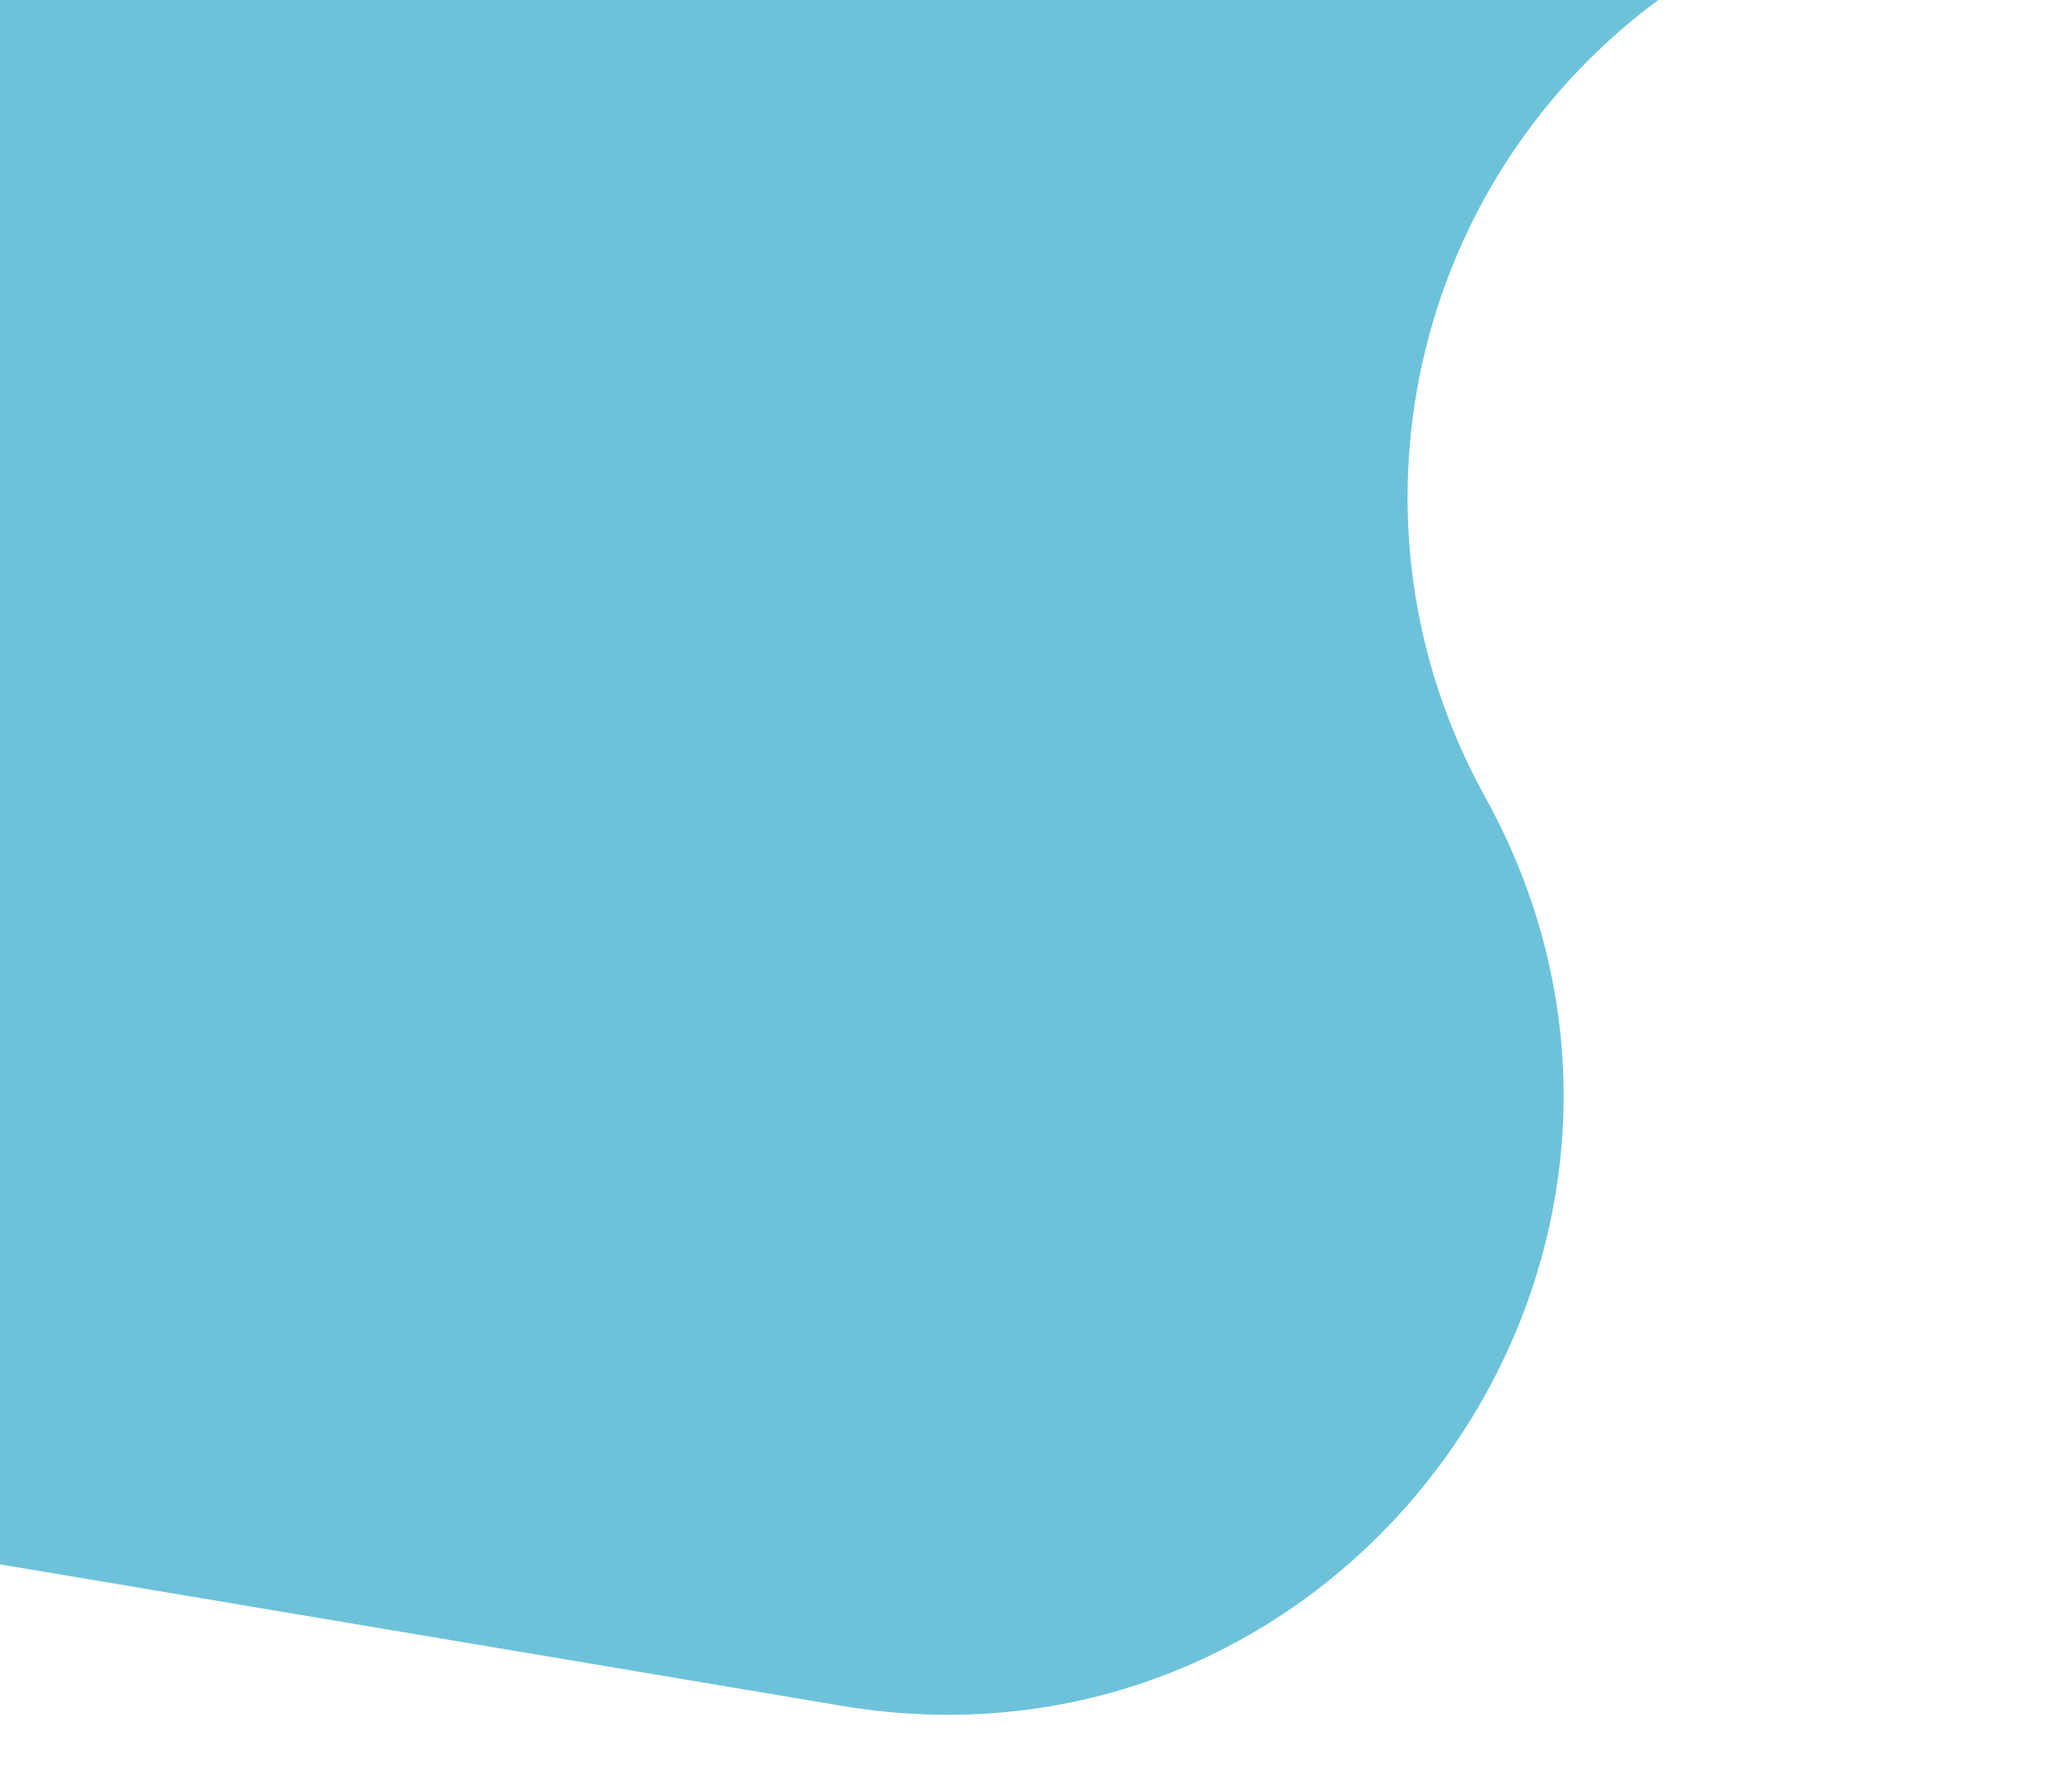 <?xml version="1.0" encoding="UTF-8"?> <svg xmlns="http://www.w3.org/2000/svg" width="88" height="75" viewBox="0 0 88 75" fill="none"> <path d="M63.065 33.833C73.71 53.075 57.411 76.097 35.726 72.452L-56.953 56.873C-87.047 51.814 -108.551 24.972 -106.921 -5.501L-105.232 -37.086C-103.462 -70.176 -75.203 -95.566 -42.113 -93.796L15.725 -90.703C33.962 -89.728 50.731 -80.403 61.182 -65.427L78.804 -40.173C87.619 -27.541 84.633 -10.17 72.108 -1.205L70.763 -0.242C59.921 7.517 56.612 22.167 63.065 33.833Z" fill="#6DC2DA"></path> </svg> 